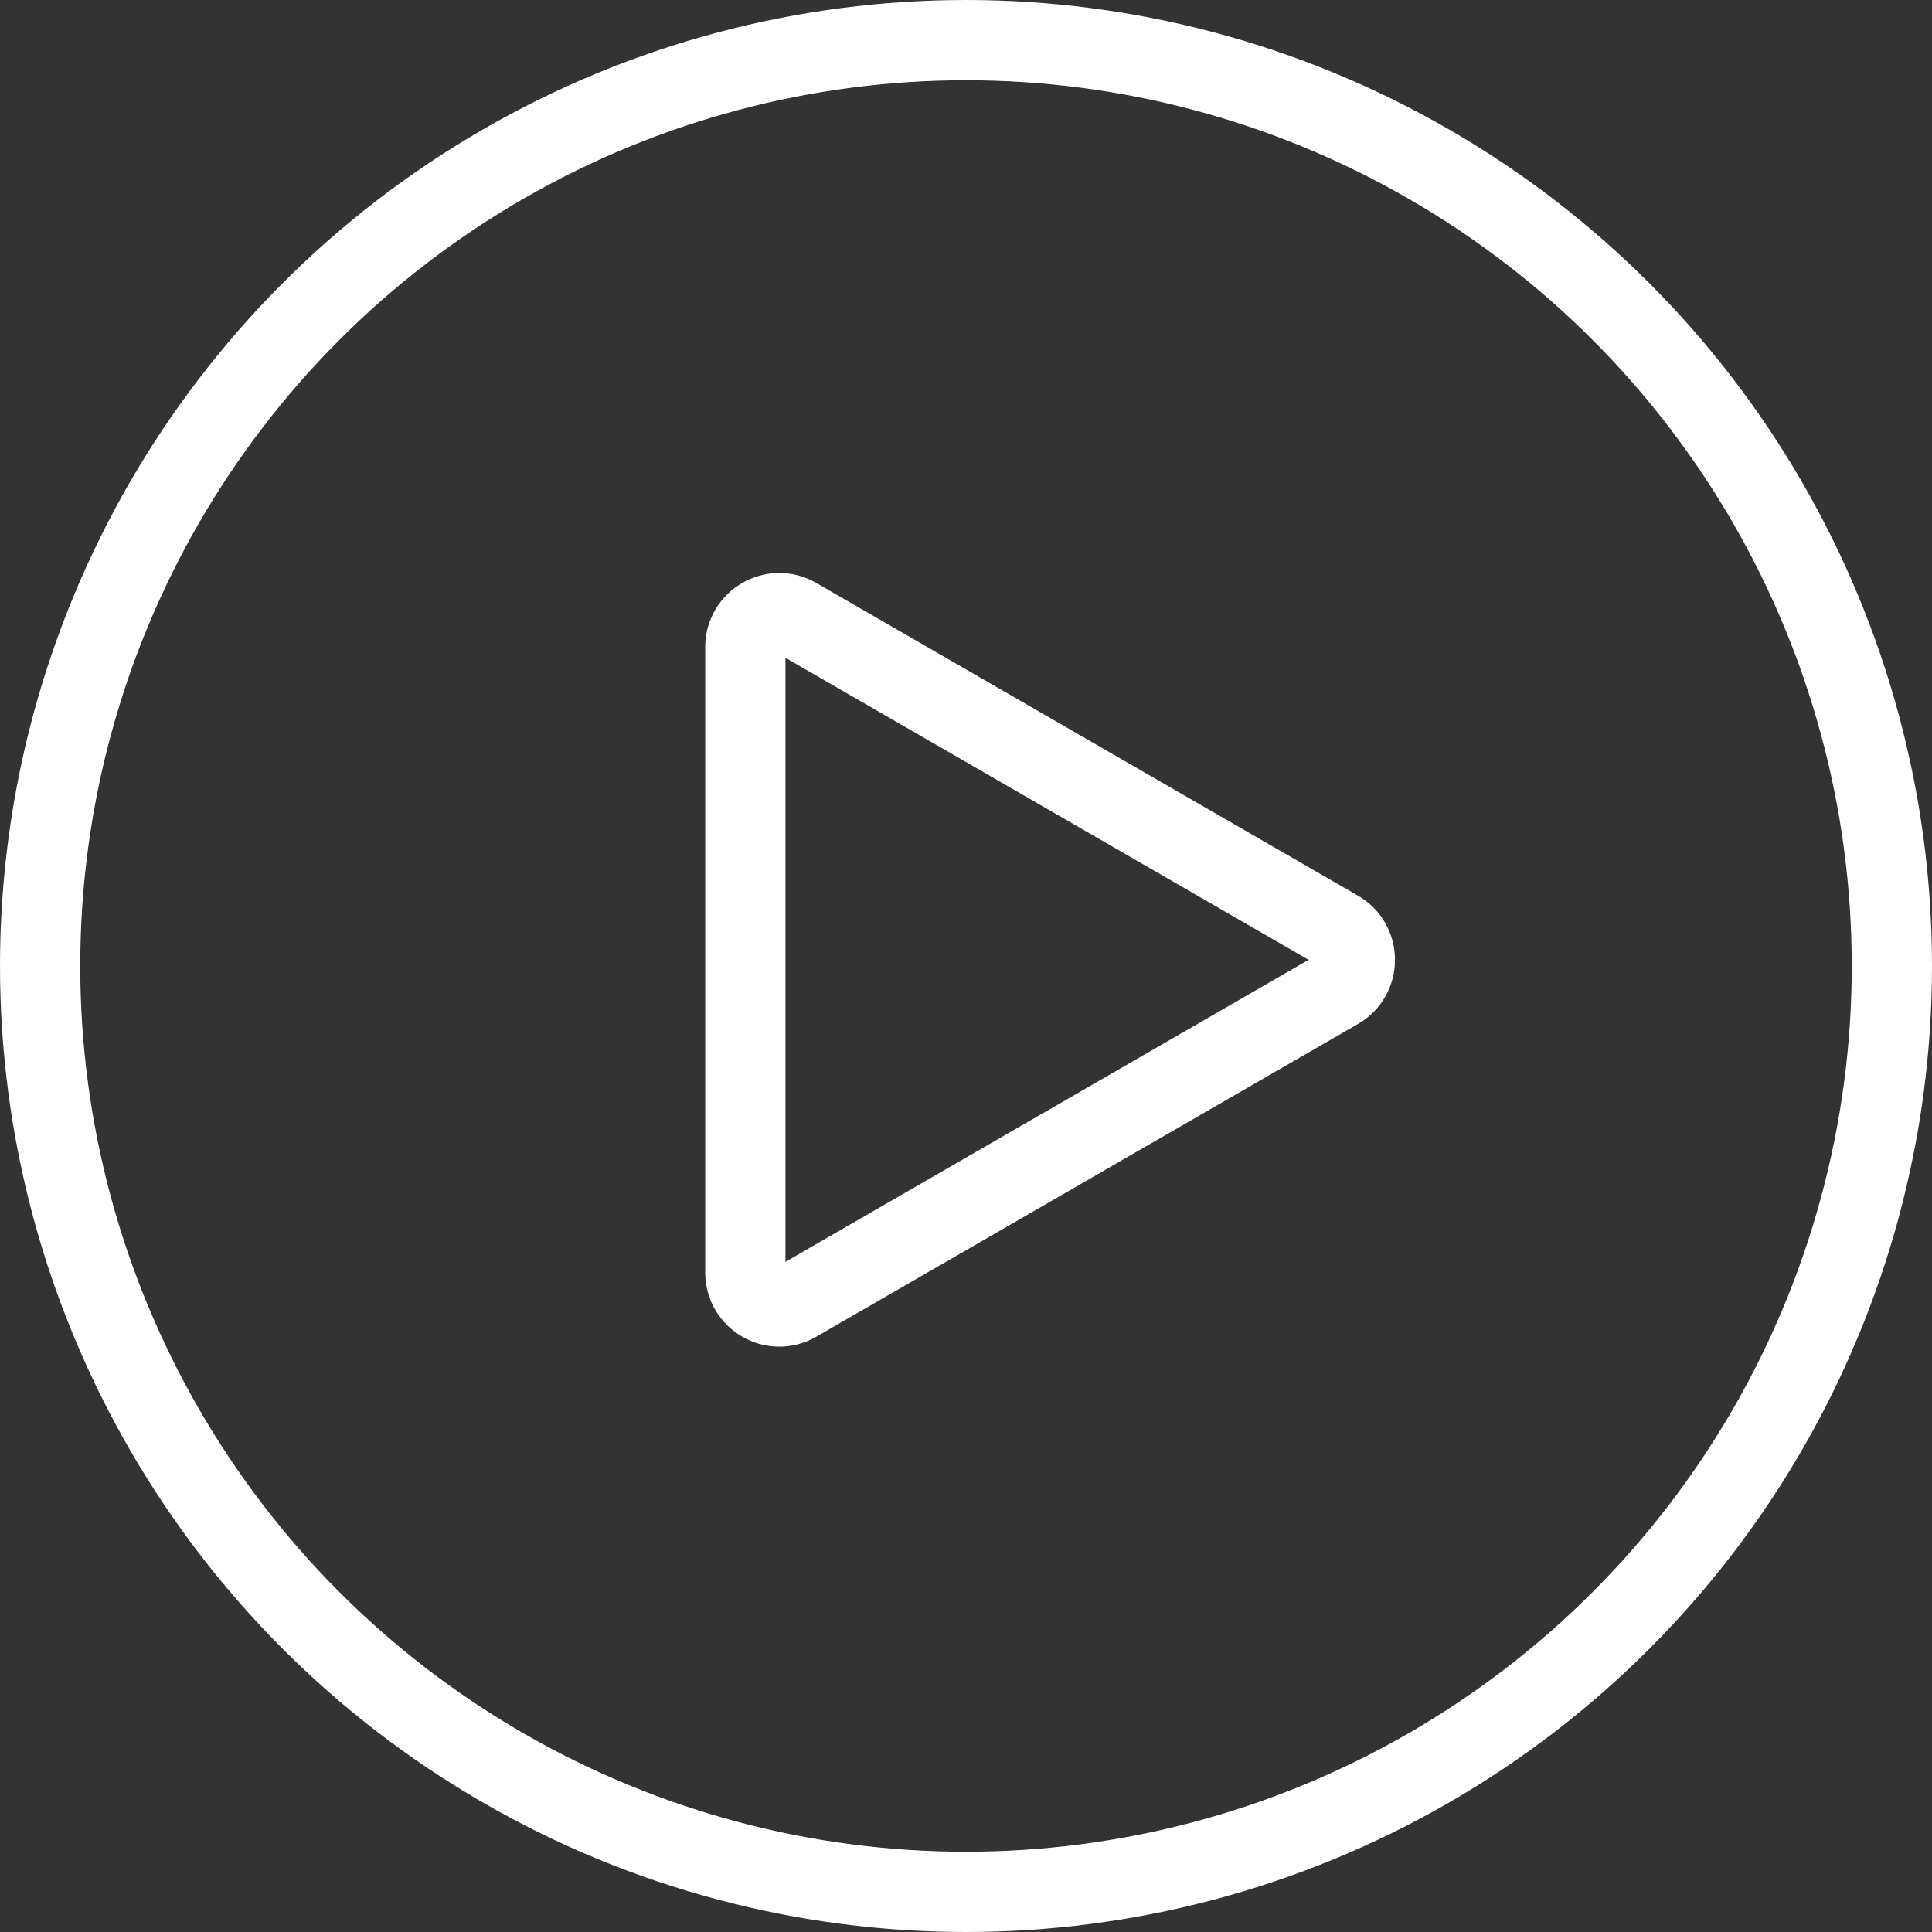 <?xml version="1.0" encoding="UTF-8"?> <svg xmlns="http://www.w3.org/2000/svg" width="313" height="313" viewBox="0 0 313 313" fill="none"><rect x="0" y="0" width="313" height="313" fill="#333333" stroke="none"/> <circle cx="156.5" cy="156.5" r="150" stroke="white" stroke-width="13"></circle> <path d="M216.75 160.263L129 210.926C125.333 213.043 120.75 210.396 120.75 206.162L120.75 104.838C120.75 100.604 125.333 97.957 129 100.074L216.75 150.737C220.417 152.854 220.417 158.146 216.75 160.263Z" stroke="white" stroke-width="13"></path> </svg> 